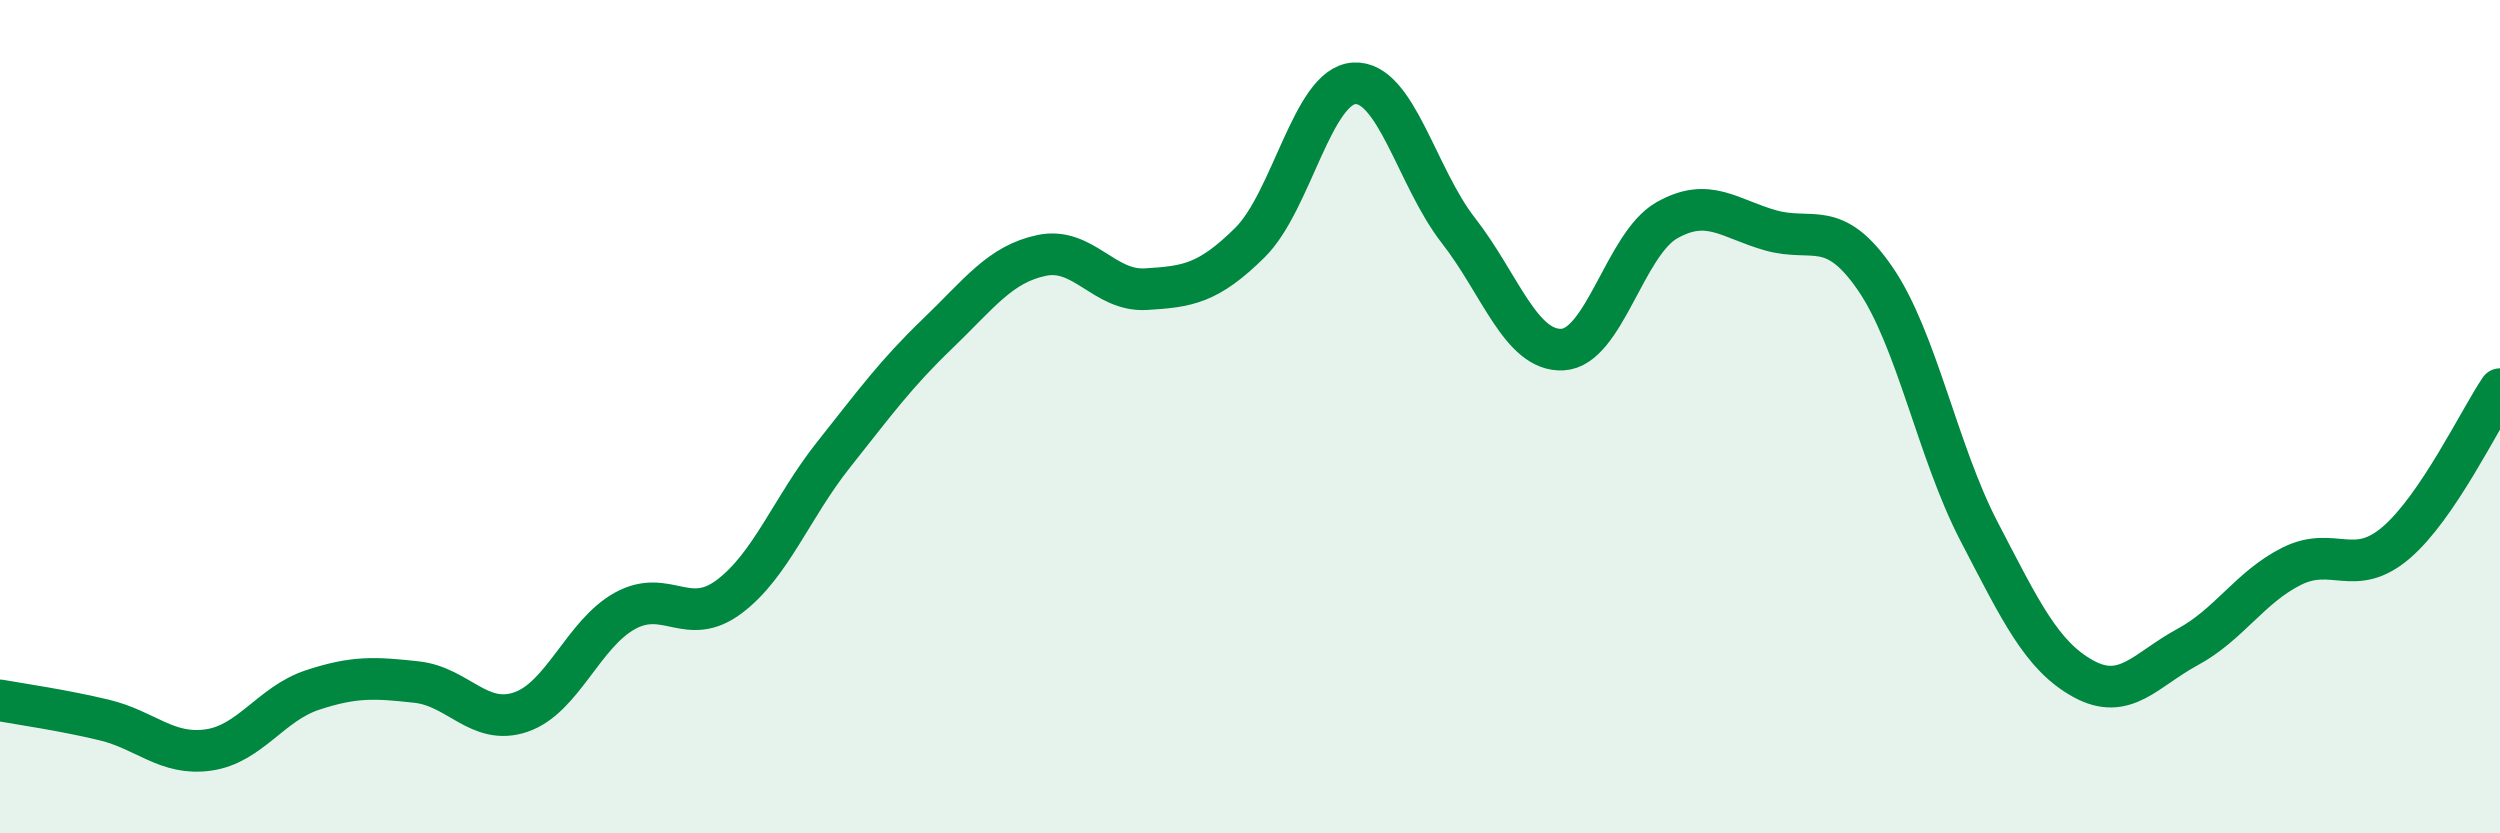 
    <svg width="60" height="20" viewBox="0 0 60 20" xmlns="http://www.w3.org/2000/svg">
      <path
        d="M 0,16.81 C 0.5,16.9 1.5,17.04 2.5,17.28 C 3.5,17.52 4,18.14 5,18 C 6,17.86 6.5,16.89 7.5,16.56 C 8.5,16.23 9,16.26 10,16.37 C 11,16.48 11.5,17.43 12.5,17.09 C 13.5,16.75 14,15.21 15,14.66 C 16,14.11 16.5,15.07 17.5,14.32 C 18.5,13.57 19,12.18 20,10.92 C 21,9.66 21.5,8.97 22.5,8.01 C 23.5,7.05 24,6.34 25,6.13 C 26,5.92 26.5,7 27.5,6.94 C 28.5,6.88 29,6.81 30,5.82 C 31,4.83 31.5,2.06 32.5,2 C 33.5,1.94 34,4.25 35,5.53 C 36,6.81 36.5,8.44 37.5,8.39 C 38.5,8.34 39,5.86 40,5.29 C 41,4.72 41.5,5.25 42.5,5.53 C 43.5,5.81 44,5.23 45,6.68 C 46,8.13 46.5,10.84 47.5,12.76 C 48.5,14.68 49,15.74 50,16.29 C 51,16.84 51.5,16.07 52.5,15.53 C 53.5,14.99 54,14.09 55,13.59 C 56,13.09 56.5,13.88 57.5,13.03 C 58.5,12.18 59.5,10.08 60,9.34L60 20L0 20Z"
        fill="#008740"
        opacity="0.1"
        stroke-linecap="round"
        stroke-linejoin="round"
      />
      <path
        d="M 0,16.81 C 0.5,16.9 1.5,17.04 2.5,17.28 C 3.5,17.52 4,18.14 5,18 C 6,17.86 6.5,16.89 7.5,16.56 C 8.5,16.23 9,16.26 10,16.37 C 11,16.48 11.5,17.43 12.5,17.09 C 13.5,16.75 14,15.21 15,14.66 C 16,14.11 16.5,15.07 17.5,14.32 C 18.5,13.57 19,12.18 20,10.92 C 21,9.66 21.5,8.97 22.5,8.01 C 23.5,7.05 24,6.34 25,6.13 C 26,5.92 26.5,7 27.5,6.94 C 28.5,6.88 29,6.81 30,5.82 C 31,4.83 31.5,2.06 32.5,2 C 33.5,1.94 34,4.25 35,5.53 C 36,6.81 36.5,8.44 37.5,8.39 C 38.5,8.34 39,5.86 40,5.29 C 41,4.72 41.5,5.25 42.5,5.53 C 43.5,5.81 44,5.23 45,6.68 C 46,8.13 46.5,10.84 47.5,12.76 C 48.5,14.68 49,15.74 50,16.29 C 51,16.84 51.5,16.07 52.5,15.53 C 53.5,14.99 54,14.09 55,13.59 C 56,13.09 56.5,13.88 57.5,13.03 C 58.5,12.18 59.5,10.08 60,9.34"
        stroke="#008740"
        stroke-width="1"
        fill="none"
        stroke-linecap="round"
        stroke-linejoin="round"
      />
    </svg>
  